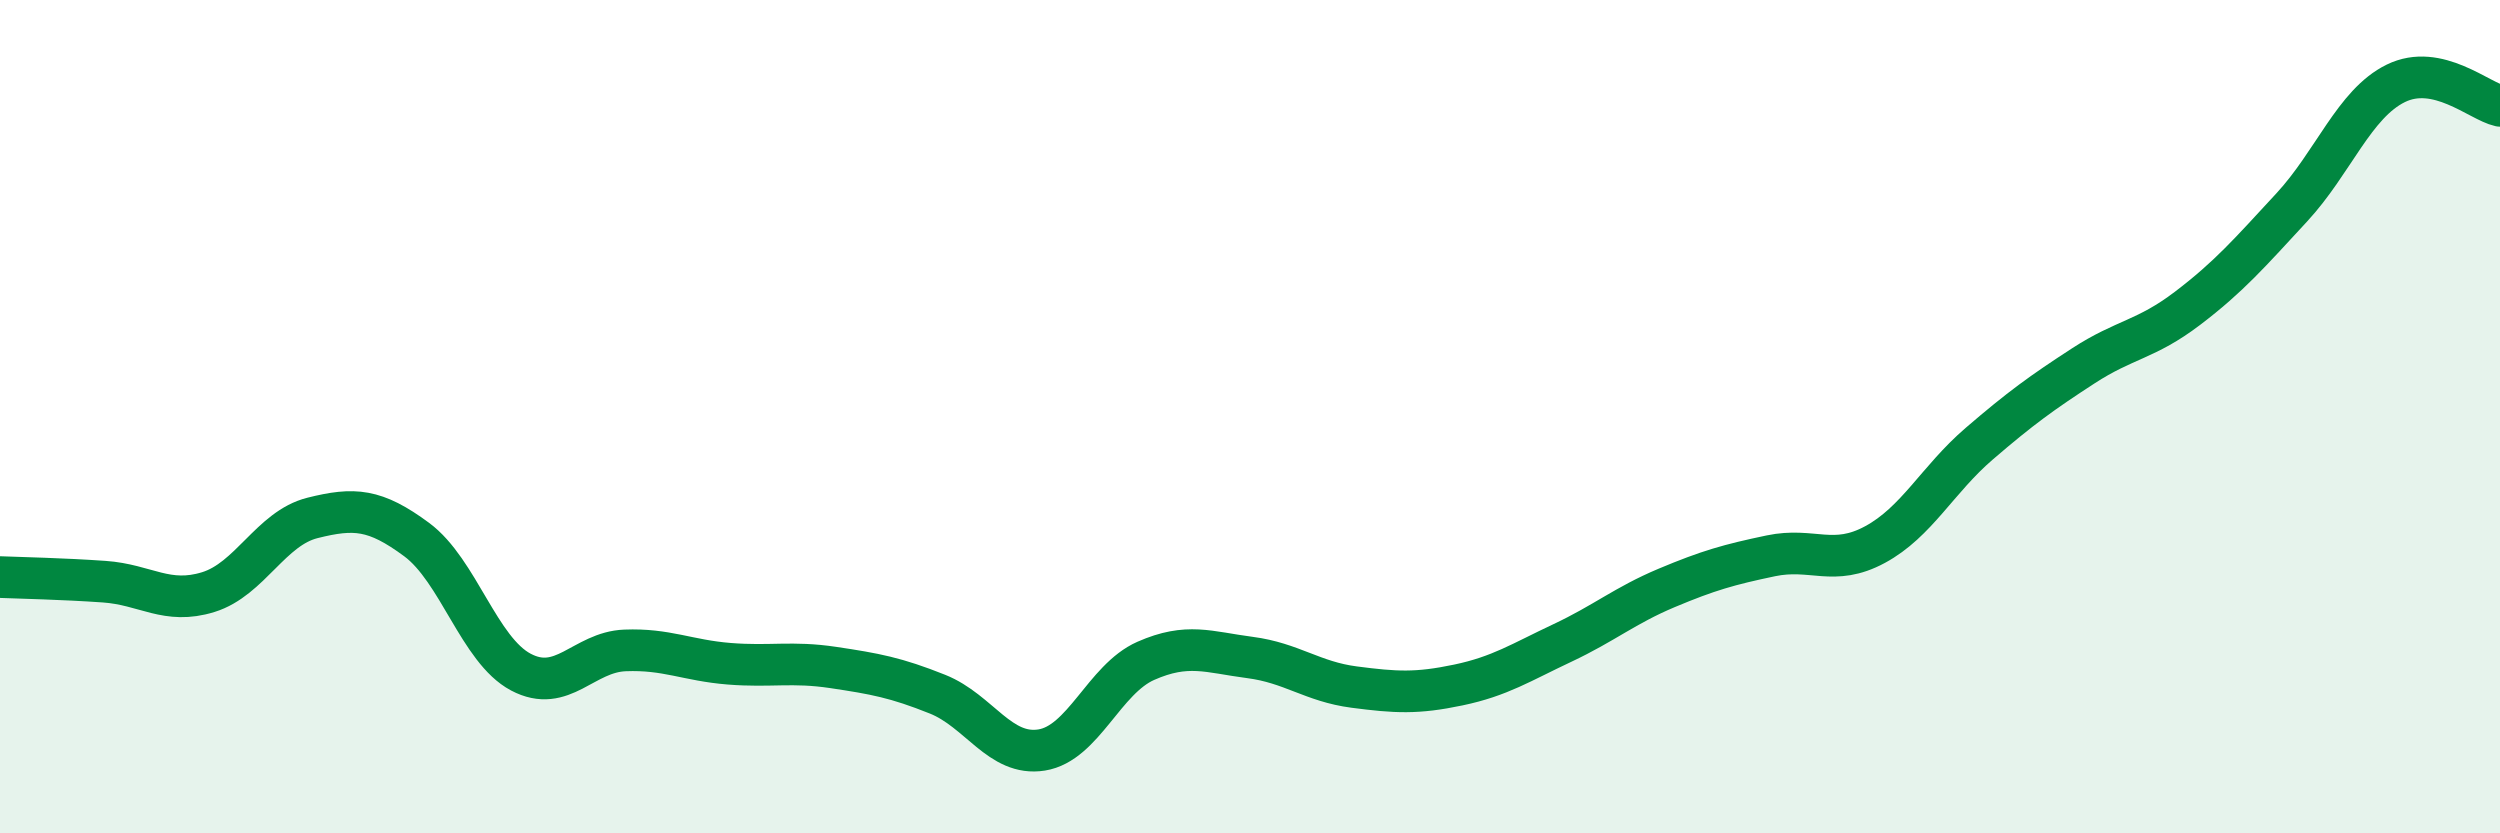 
    <svg width="60" height="20" viewBox="0 0 60 20" xmlns="http://www.w3.org/2000/svg">
      <path
        d="M 0,13.85 C 0.5,13.87 1.5,13.89 2.5,13.96 C 3.5,14.03 4,14.52 5,14.21 C 6,13.9 6.5,12.68 7.5,12.43 C 8.5,12.18 9,12.21 10,12.95 C 11,13.69 11.5,15.6 12.5,16.13 C 13.5,16.66 14,15.65 15,15.61 C 16,15.57 16.5,15.85 17.5,15.93 C 18.5,16.01 19,15.87 20,16.02 C 21,16.17 21.5,16.26 22.5,16.66 C 23.5,17.06 24,18.16 25,18 C 26,17.84 26.5,16.3 27.5,15.86 C 28.5,15.42 29,15.65 30,15.78 C 31,15.91 31.5,16.36 32.5,16.49 C 33.5,16.62 34,16.65 35,16.44 C 36,16.23 36.5,15.9 37.5,15.43 C 38.5,14.96 39,14.53 40,14.11 C 41,13.69 41.5,13.55 42.5,13.34 C 43.5,13.13 44,13.61 45,13.07 C 46,12.53 46.5,11.51 47.5,10.65 C 48.5,9.79 49,9.43 50,8.78 C 51,8.13 51.5,8.16 52.5,7.4 C 53.5,6.64 54,6.06 55,4.98 C 56,3.9 56.5,2.49 57.5,2 C 58.5,1.51 59.5,2.43 60,2.54L60 20L0 20Z"
        fill="#008740"
        opacity="0.1"
        stroke-linecap="round"
        stroke-linejoin="round"
      />
      <path
        d="M 0,13.85 C 0.5,13.87 1.5,13.89 2.5,13.96 C 3.5,14.03 4,14.52 5,14.21 C 6,13.9 6.5,12.68 7.5,12.43 C 8.5,12.18 9,12.21 10,12.95 C 11,13.69 11.5,15.6 12.5,16.13 C 13.5,16.66 14,15.65 15,15.61 C 16,15.57 16.5,15.85 17.5,15.93 C 18.5,16.01 19,15.87 20,16.02 C 21,16.17 21.5,16.26 22.5,16.66 C 23.5,17.06 24,18.16 25,18 C 26,17.84 26.5,16.3 27.5,15.86 C 28.5,15.42 29,15.65 30,15.78 C 31,15.91 31.5,16.36 32.5,16.49 C 33.5,16.62 34,16.65 35,16.44 C 36,16.23 36.5,15.9 37.5,15.43 C 38.5,14.96 39,14.53 40,14.11 C 41,13.69 41.5,13.55 42.5,13.34 C 43.5,13.13 44,13.61 45,13.07 C 46,12.53 46.5,11.51 47.5,10.65 C 48.5,9.79 49,9.43 50,8.78 C 51,8.13 51.5,8.16 52.5,7.4 C 53.5,6.64 54,6.06 55,4.98 C 56,3.9 56.5,2.49 57.5,2 C 58.5,1.51 59.5,2.43 60,2.54"
        stroke="#008740"
        stroke-width="1"
        fill="none"
        stroke-linecap="round"
        stroke-linejoin="round"
      />
    </svg>
  